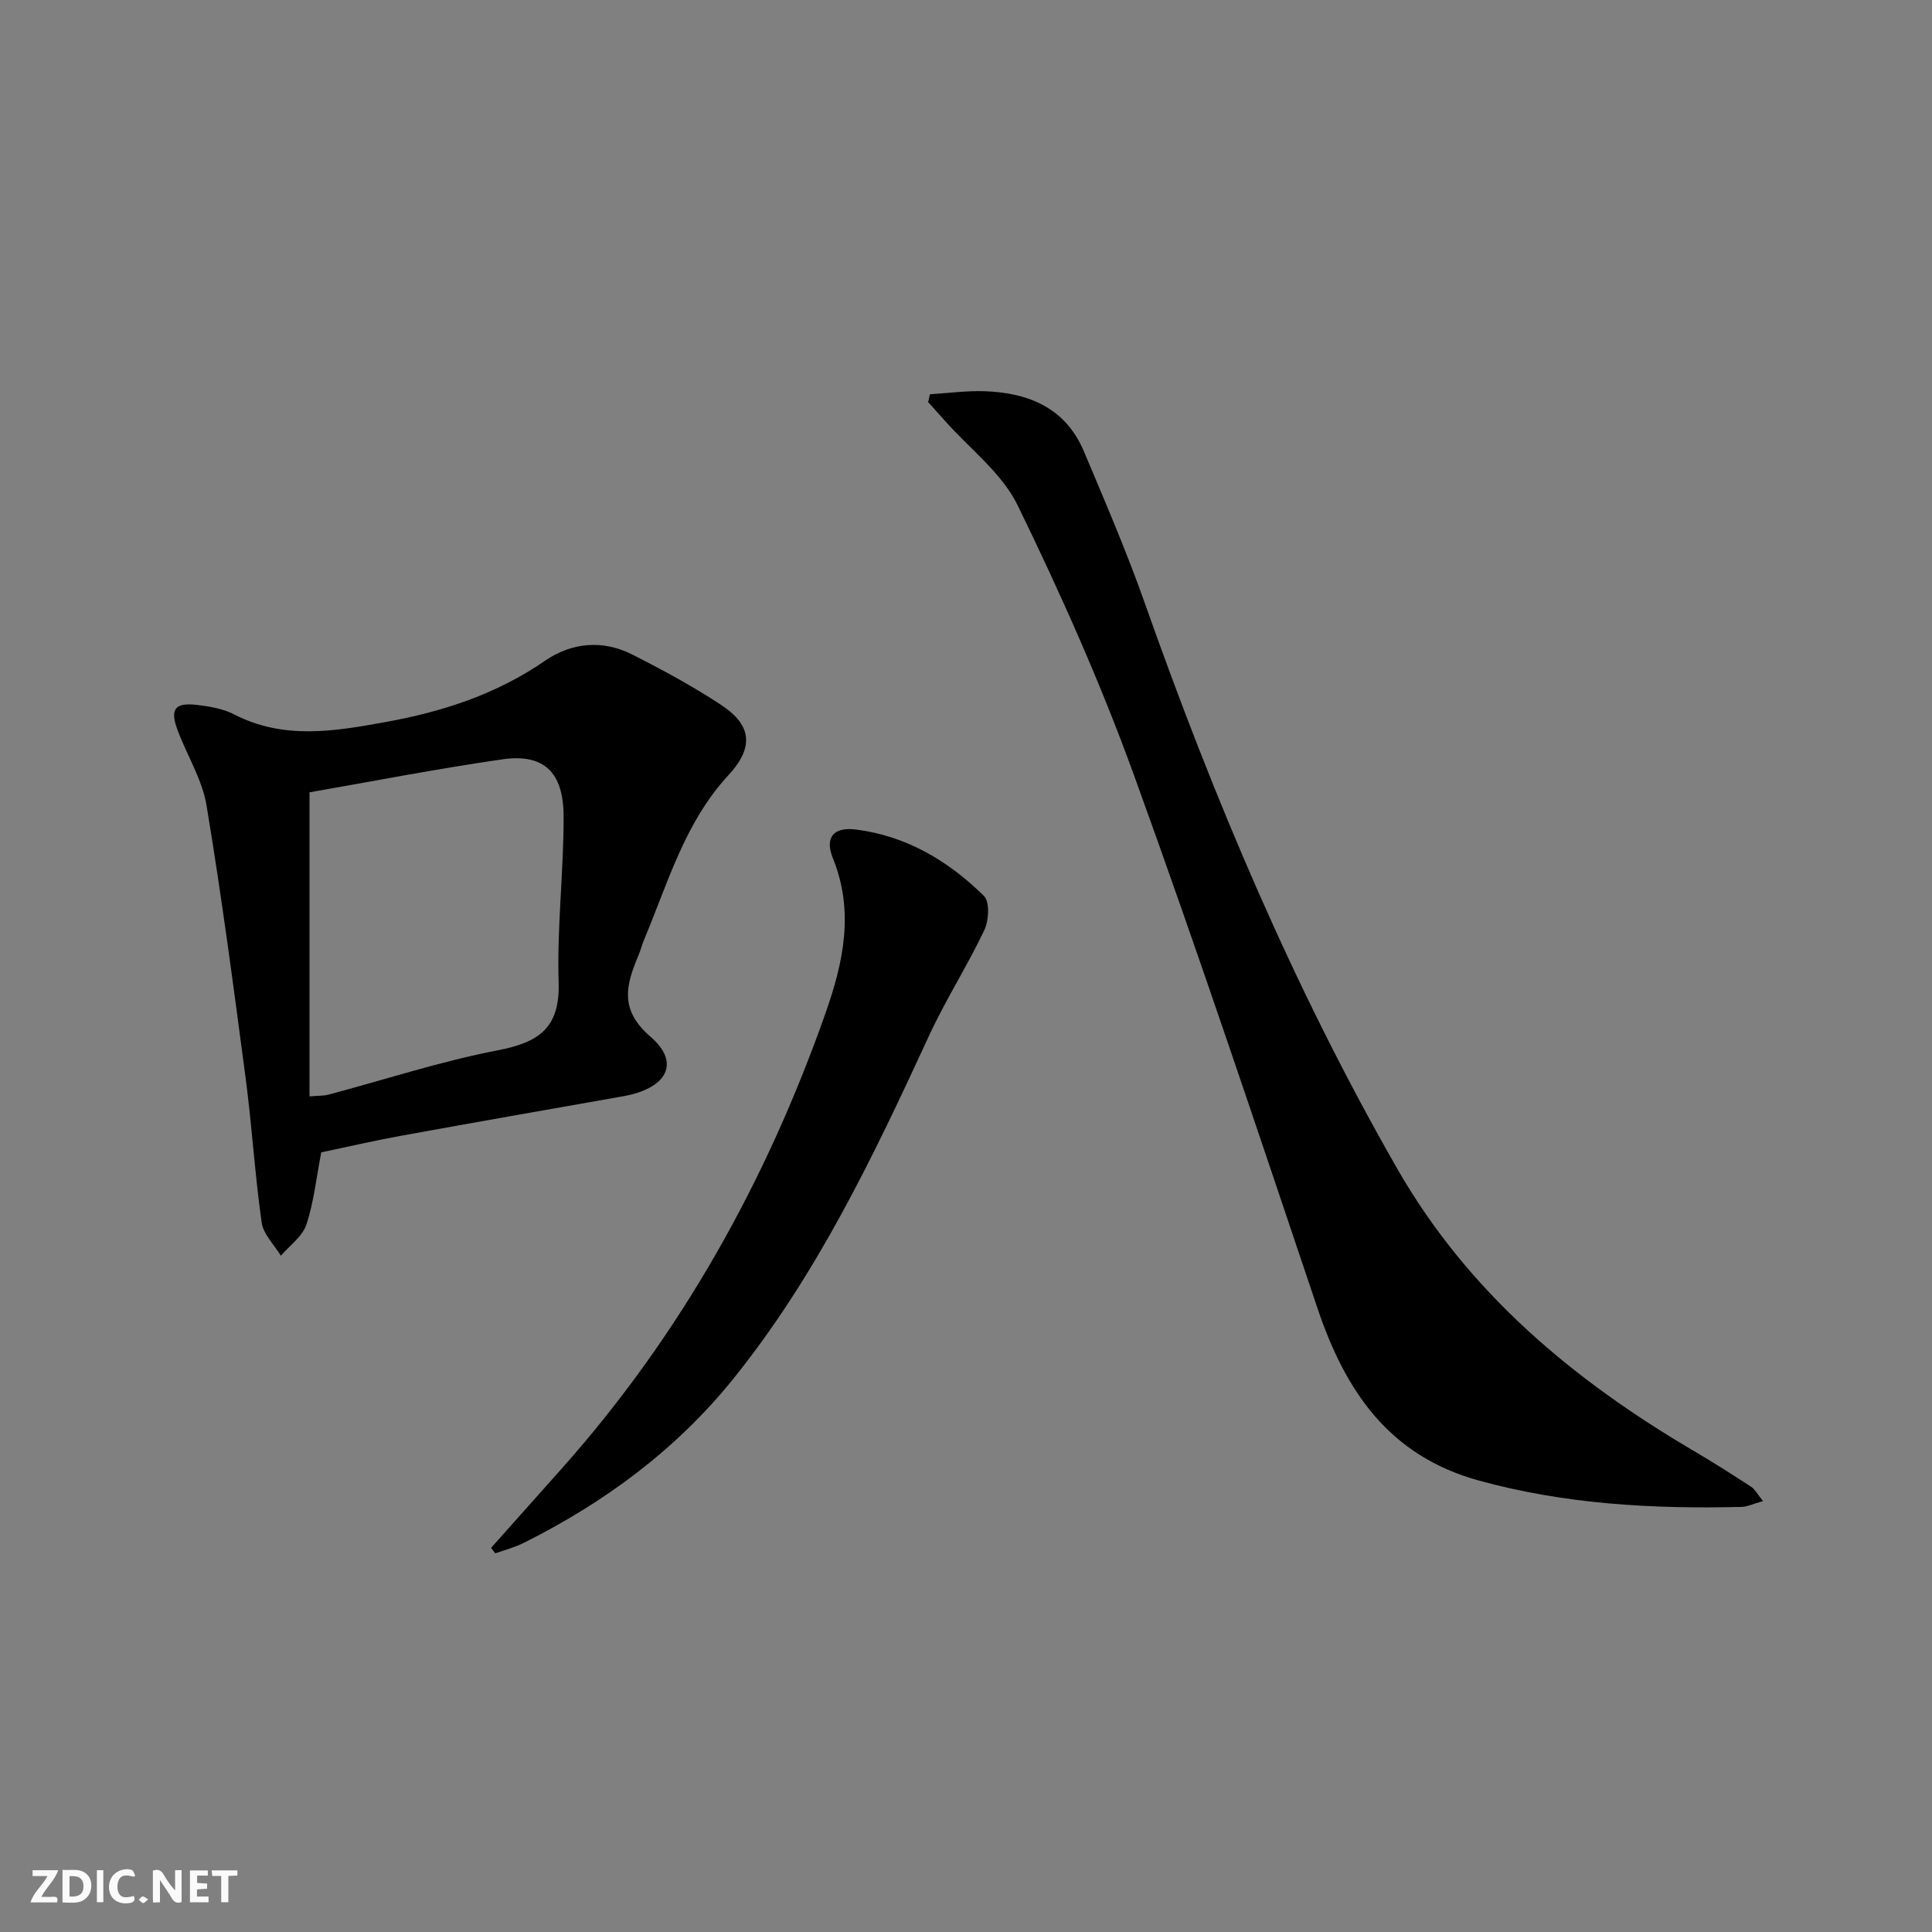 <svg enable-background="new 0 0 400 400" viewBox="0 0 400 400" xmlns="http://www.w3.org/2000/svg"><rect x="0" y="0" width="400" height="400" fill="#808080" stroke="none"/><g fill="#fbfafa"><path d="m37.59 393.81c-.92.31-1.52.05-2-.78-.7-1.2-1.52-2.34-2.47-3.78v4.59c-.55.03-.95.05-1.41.07-.03-.37-.06-.64-.06-.91 0-1.91 0-3.81 0-5.7 1.13-.41 1.77-.03 2.29.91.62 1.11 1.38 2.14 2.31 3.19v-4.2h1.35v6.61z"/><path d="m12.94 393.88v-6.75c1.9.19 3.93-.54 5.37 1.29.8 1.01.78 2.88.03 3.97-1.37 1.97-3.4 1.51-5.4 1.49m1.45-1.22c2.04.12 2.92-.58 2.89-2.21-.03-1.51-.98-2.19-2.89-2z"/><path d="m11.81 393.87h-5.49c.68-2.18 2.47-3.48 3.51-5.45h-3.08v-1.21h5.29c-.71 2.13-2.44 3.48-3.47 5.51.86 0 1.63.04 2.39-.01.79-.05 1.14.21.85 1.16"/><path d="m39.33 393.86v-6.61h3.7v1.07h-2.22v1.52c.68.04 1.34.09 2.07.13v1.07c-.72.05-1.38.09-2.1.14v1.48h2.4v1.19h-3.85z"/><path d="m27.71 388.56c-1.15-.3-2.46-.61-3.1.64-.37.73-.41 1.93-.06 2.67.63 1.35 1.99.93 3.17.68.35.94-.01 1.32-.93 1.46-1.62.25-3.05-.27-3.76-1.48-.73-1.25-.6-3.03.31-4.17.88-1.11 2.71-1.7 4-1.16.32.13.44.74.65 1.12-.1.08-.19.16-.28.24"/><path d="m49.15 387.24v1.07c-.59.02-1.17.05-1.87.08v5.44h-1.48v-5.44h-1.85c-.05-.4-.08-.73-.13-1.15z"/><path d="m20.06 387.21h1.33v6.62h-1.33z"/><path d="m30.68 393.25c-.49.38-.8.79-1.05.76-.32-.05-.6-.45-.9-.7.26-.24.51-.64.8-.67.29-.04.62.3 1.15.61"/></g><path d="m365.02 310.78c-1.99.55-3.23 1.18-4.49 1.21-18.33.44-36.46-.54-54.32-5.45-18.69-5.14-27.68-18.58-33.45-35.71-12.43-36.92-24.75-73.89-38.04-110.5-6.89-18.98-15.17-37.53-24.02-55.7-3.27-6.7-9.96-11.74-15.09-17.54-1.14-1.29-2.3-2.57-3.45-3.85.12-.54.25-1.07.37-1.61 3.81-.23 7.63-.77 11.43-.63 9.04.34 16.66 3.48 20.43 12.41 4.38 10.38 8.85 20.76 12.6 31.38 14.28 40.47 30.91 79.87 52.29 117.17 14.69 25.63 36.41 43.76 61.45 58.47 4.01 2.35 7.93 4.86 11.83 7.39.76.51 1.24 1.47 2.46 2.96z" fill="#000001"/><path d="m66.51 238.58c-1.02 5.27-1.53 10.29-3.08 14.97-.82 2.46-3.46 4.31-5.28 6.44-1.38-2.29-3.64-4.46-3.98-6.9-1.4-9.86-1.99-19.83-3.29-29.7-2.5-18.91-4.99-37.83-8.12-56.64-.9-5.43-4.11-10.45-6.05-15.74-1.55-4.21-.46-5.59 4.03-5.07 2.61.31 5.39.76 7.68 1.94 10.36 5.37 20.99 3.51 31.63 1.57 11.7-2.13 22.78-5.75 32.75-12.62 5.51-3.8 11.93-4.43 18.05-1.34 6.36 3.21 12.67 6.63 18.6 10.56 6.37 4.23 6.53 8.87 1.34 14.47-8.97 9.69-12.48 22.19-17.4 33.95-.45 1.07-.74 2.21-1.19 3.28-2.55 6.12-4.09 11.24 2.49 16.9 6.31 5.44 3.39 10.73-5.78 12.34-15.35 2.7-30.71 5.4-46.05 8.19-5.39.99-10.73 2.22-16.35 3.4zm-2.43-74.54v62.95c1.96-.16 2.97-.1 3.89-.35 11.68-3.1 23.23-6.9 35.07-9.18 8.51-1.64 12.92-4.6 12.62-14.1-.36-11.43 1.06-22.9 1.03-34.36-.02-9.19-4.15-13.01-12.66-11.79-13.57 1.95-27.05 4.59-39.95 6.83z" fill="#000001"/><path d="m101.67 320.47c4.89-5.49 9.79-10.97 14.68-16.47 24.63-27.7 42.31-59.44 54.58-94.28 3.68-10.46 5.98-21.01 1.51-32.04-1.76-4.35.2-6.53 4.82-5.93 10.44 1.34 19.12 6.51 26.45 13.74 1.23 1.21 1.03 5.08.1 7.05-3.53 7.44-8.02 14.43-11.47 21.91-11.49 24.92-23.28 49.66-40.65 71.18-11.79 14.59-26.59 25.48-43.3 33.83-1.84.92-3.89 1.44-5.85 2.14-.29-.39-.58-.76-.87-1.13z" fill="#000001"/></svg>
